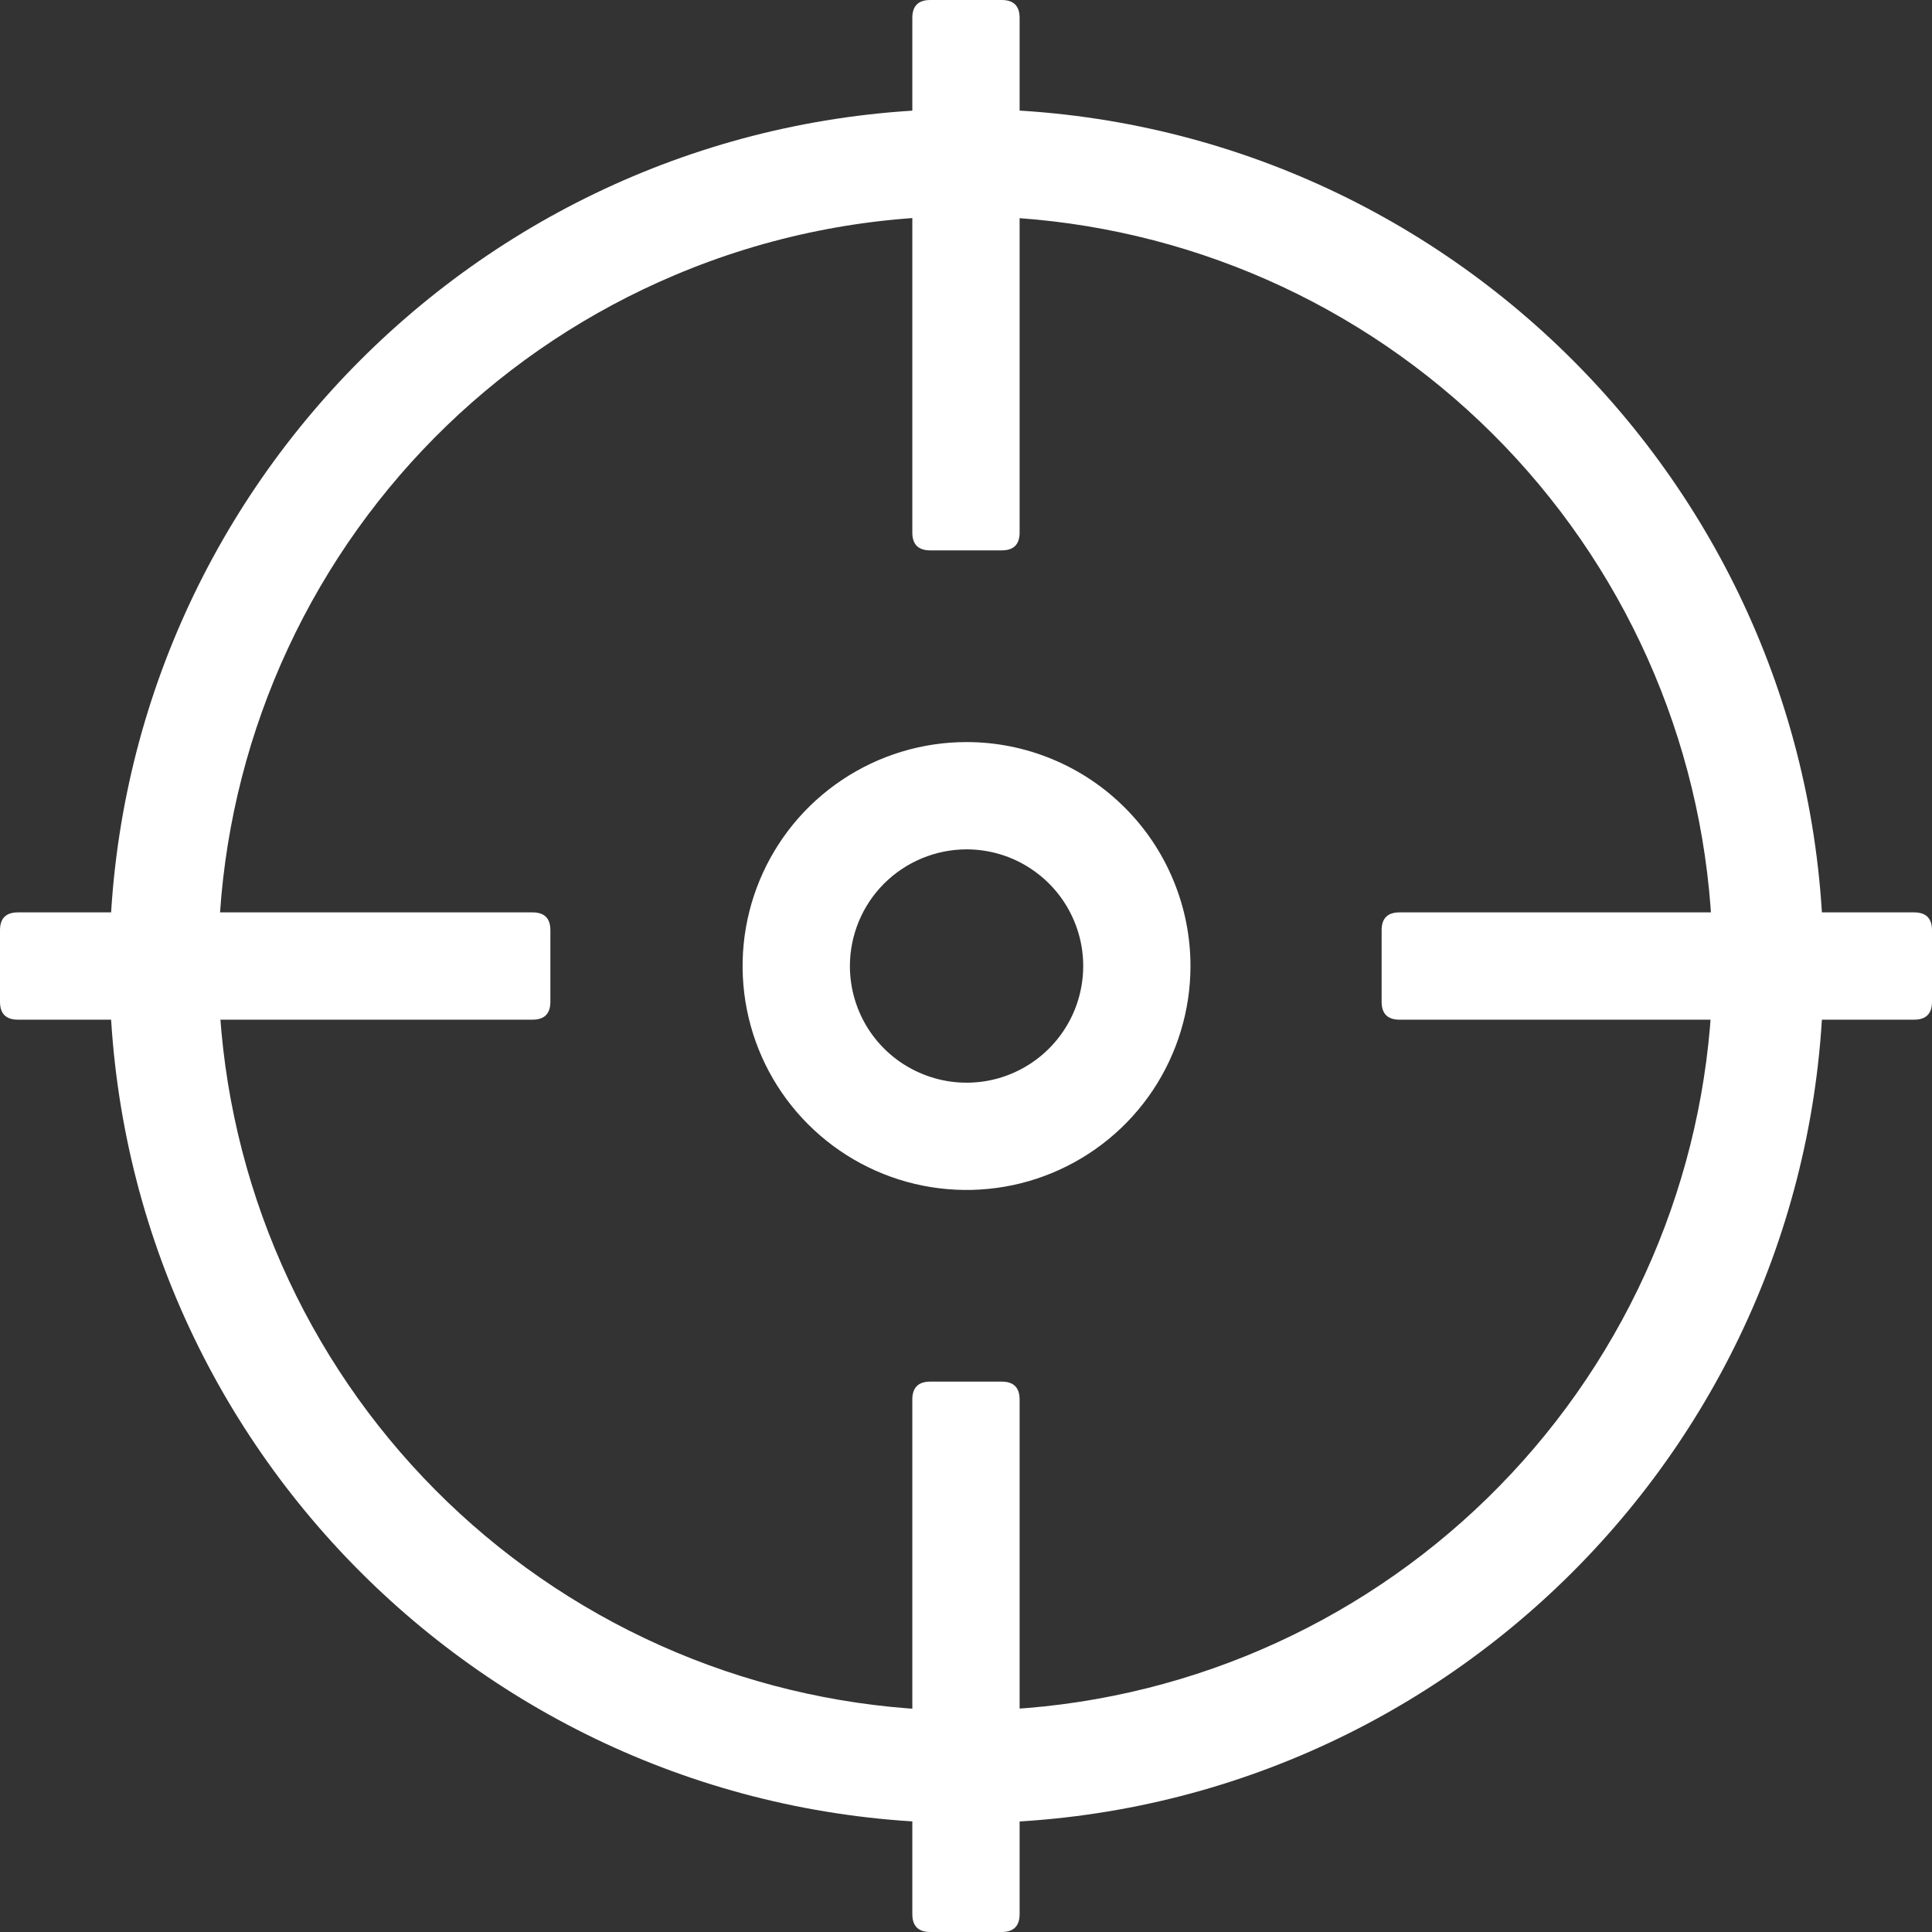 <svg width="32" height="32" viewBox="0 0 32 32" fill="none" xmlns="http://www.w3.org/2000/svg">
<rect x="0" y="0" width="32" height="32" fill="#333333" stroke="none"/>
<path d="M23.18 15.112H31.704C31.901 15.112 32 15.21 32 15.408V16.592C32 16.79 31.901 16.889 31.704 16.889H23.18C22.983 16.889 22.884 16.79 22.884 16.592V15.408C22.884 15.21 22.983 15.112 23.18 15.112V15.112Z" fill="white"/>
<path d="M0.296 15.112H8.82C9.018 15.112 9.116 15.21 9.116 15.408V16.592C9.116 16.79 9.018 16.889 8.82 16.889H0.296C0.099 16.889 0 16.79 0 16.592V15.408C0 15.21 0.099 15.112 0.296 15.112V15.112Z" fill="white"/>
<path d="M15.408 0H16.592C16.789 0 16.888 0.099 16.888 0.296V8.82C16.888 9.018 16.789 9.116 16.592 9.116H15.408C15.21 9.116 15.111 9.018 15.111 8.82V0.296C15.111 0.099 15.21 0 15.408 0V0Z" fill="white"/>
<path d="M15.408 22.884H16.592C16.789 22.884 16.888 22.983 16.888 23.18V31.704C16.888 31.901 16.789 32 16.592 32H15.408C15.21 32 15.111 31.901 15.111 31.704V23.18C15.111 22.983 15.21 22.884 15.408 22.884Z" fill="white"/>
<path d="M16.009 3.581C19.077 3.586 22.034 4.729 24.306 6.79C26.578 8.851 28.004 11.683 28.307 14.736C28.61 17.788 27.768 20.845 25.945 23.312C24.121 25.779 21.447 27.482 18.44 28.088C15.432 28.695 12.307 28.164 9.67 26.597C7.032 25.03 5.071 22.539 4.166 19.608C3.261 16.676 3.478 13.513 4.773 10.732C6.068 7.951 8.35 5.751 11.176 4.557C12.705 3.91 14.349 3.578 16.009 3.581V3.581ZM16.009 1.805C8.169 1.805 1.813 8.16 1.813 16C1.813 23.84 8.169 30.196 16.009 30.196C23.849 30.196 30.204 23.84 30.204 16C30.204 8.16 23.849 1.805 16.009 1.805V1.805Z" fill="white"/>
<path d="M16.009 14.068C16.391 14.068 16.765 14.181 17.082 14.394C17.4 14.606 17.648 14.908 17.794 15.261C17.941 15.614 17.979 16.003 17.904 16.377C17.83 16.752 17.646 17.096 17.375 17.367C17.105 17.637 16.761 17.821 16.386 17.896C16.011 17.97 15.623 17.932 15.27 17.785C14.916 17.639 14.615 17.392 14.402 17.074C14.19 16.756 14.077 16.382 14.077 16C14.078 15.488 14.281 14.997 14.643 14.635C15.006 14.273 15.497 14.069 16.009 14.068V14.068ZM16.009 12.291C15.275 12.291 14.558 12.509 13.948 12.917C13.338 13.324 12.863 13.903 12.582 14.581C12.301 15.259 12.228 16.005 12.371 16.724C12.514 17.444 12.867 18.105 13.386 18.623C13.905 19.142 14.566 19.495 15.285 19.638C16.005 19.781 16.751 19.708 17.428 19.427C18.106 19.146 18.685 18.671 19.093 18.061C19.5 17.451 19.718 16.734 19.718 16C19.718 15.513 19.622 15.031 19.435 14.581C19.249 14.131 18.976 13.722 18.631 13.378C18.287 13.033 17.878 12.76 17.428 12.574C16.978 12.387 16.496 12.291 16.009 12.291V12.291Z" fill="white"/>
</svg>
